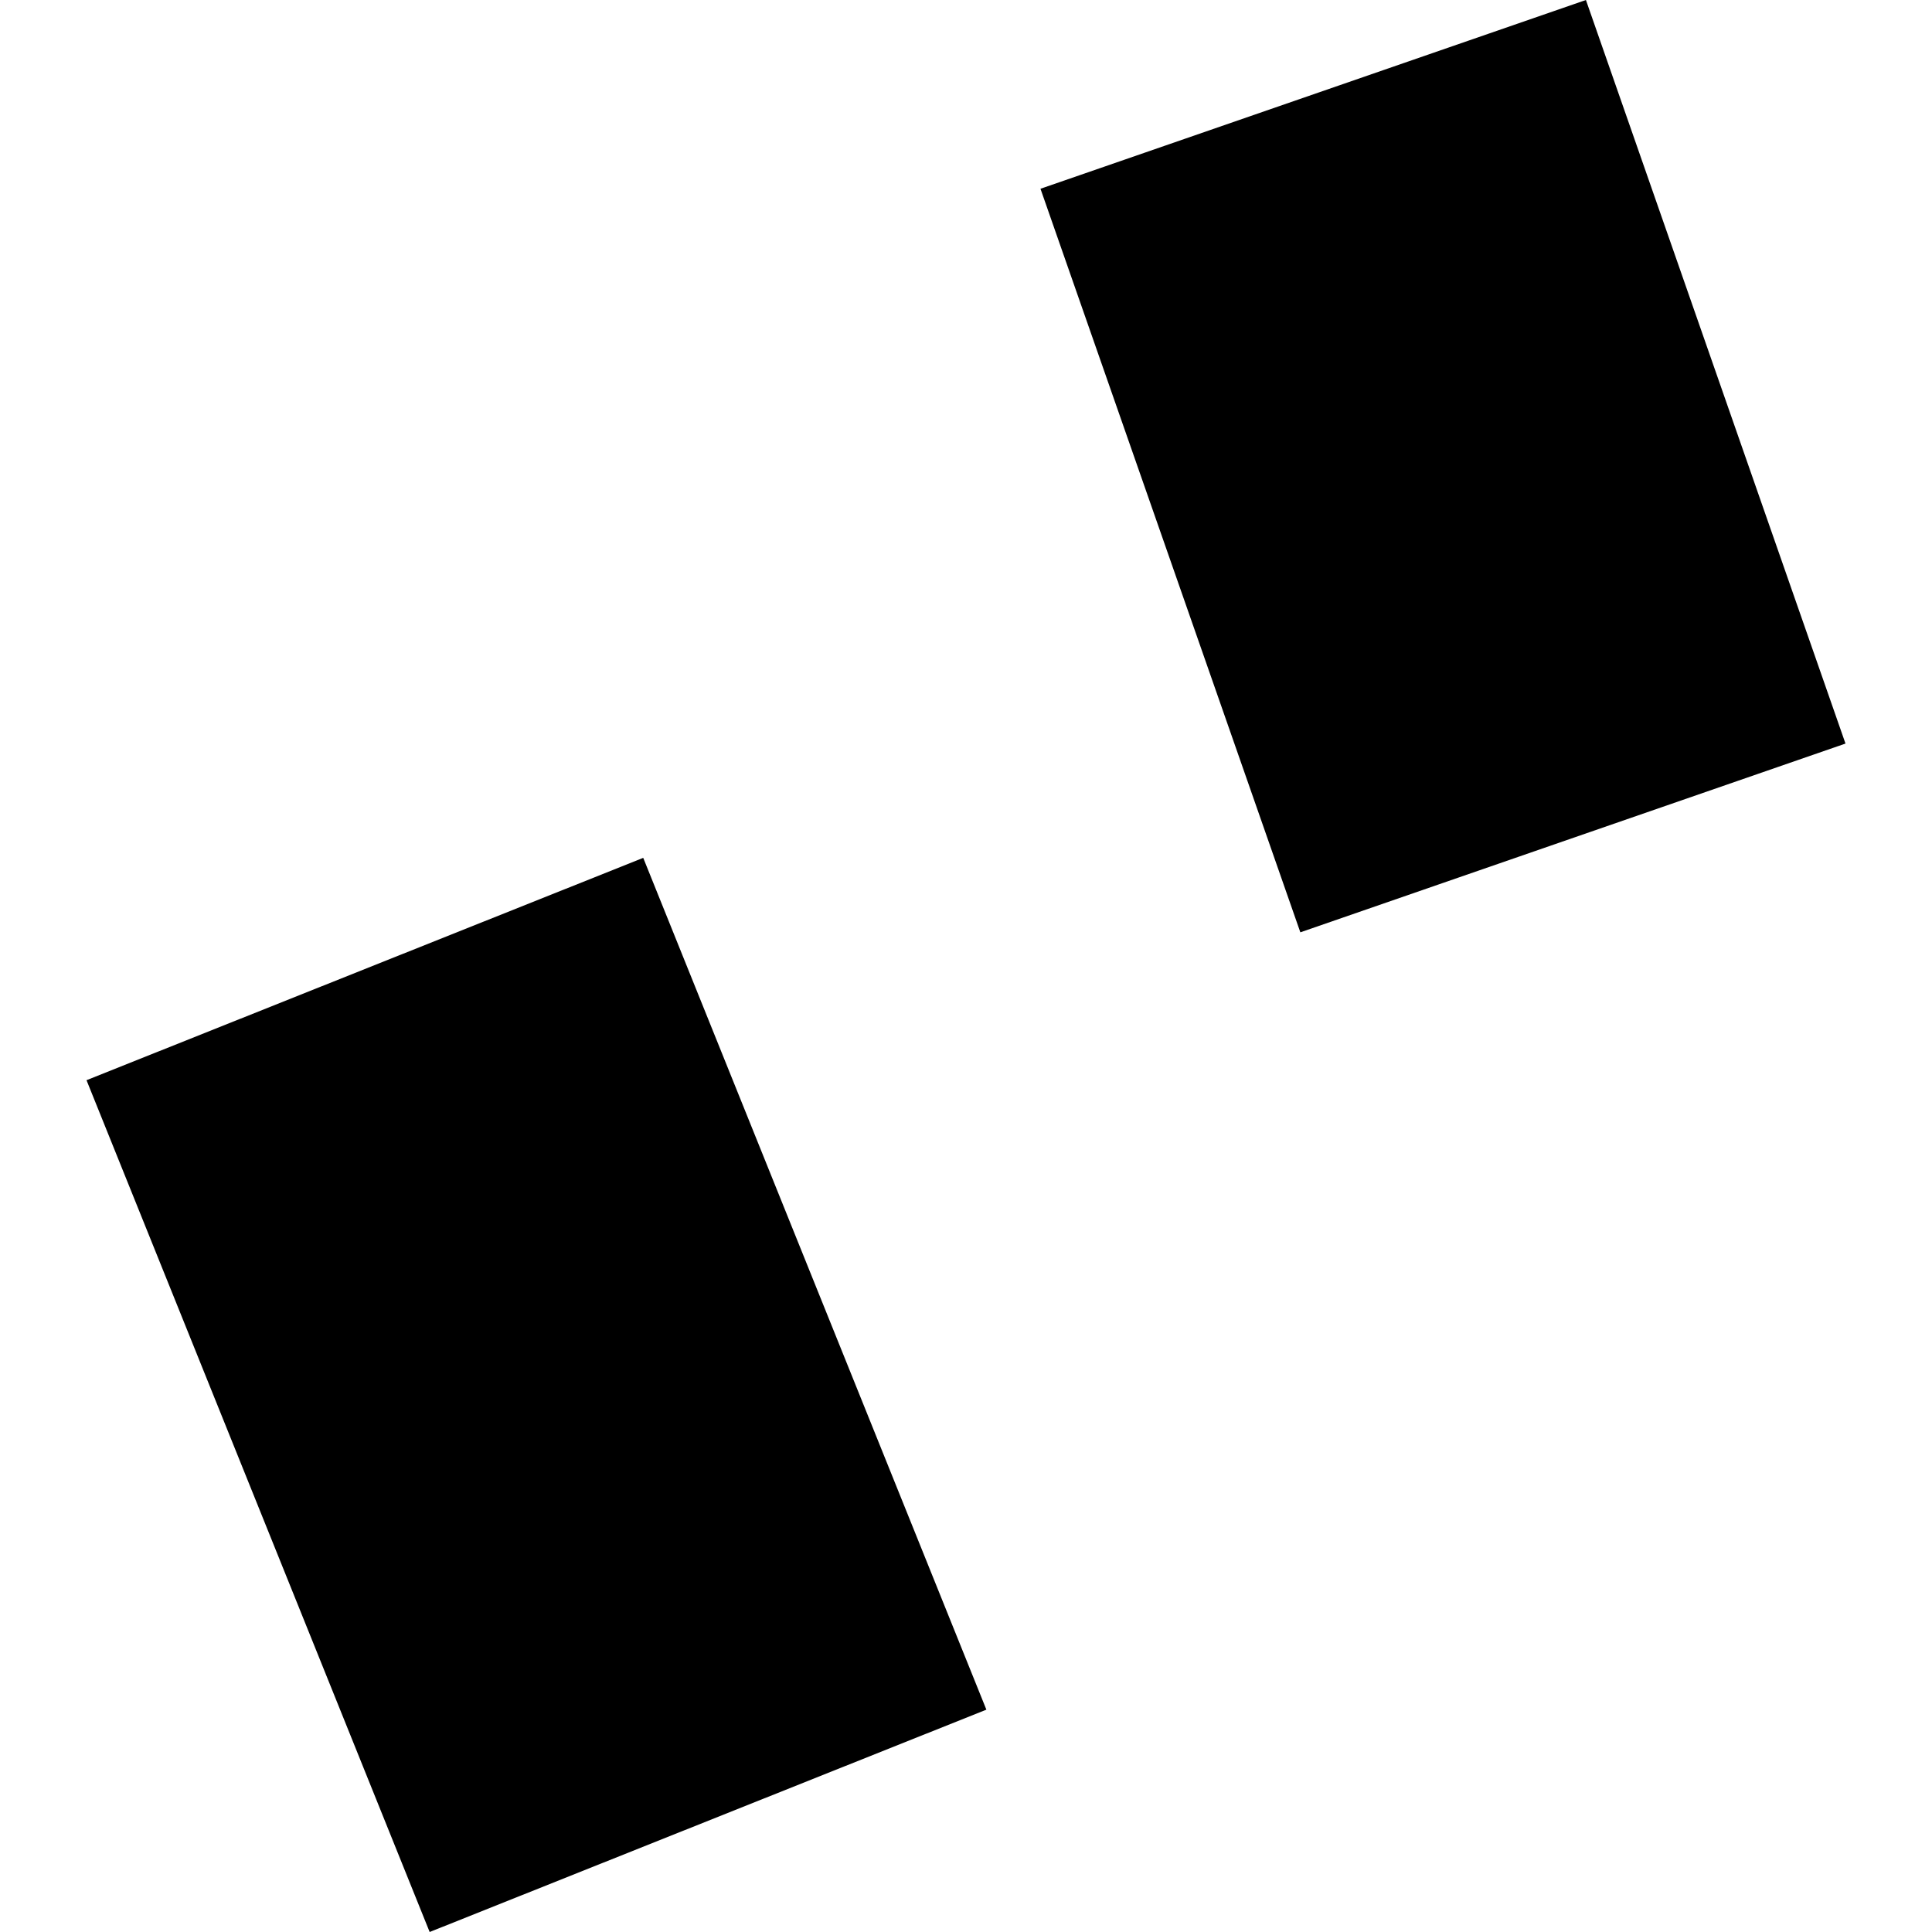 <?xml version="1.0" encoding="utf-8" standalone="no"?>
<!DOCTYPE svg PUBLIC "-//W3C//DTD SVG 1.1//EN"
  "http://www.w3.org/Graphics/SVG/1.1/DTD/svg11.dtd">
<!-- Created with matplotlib (https://matplotlib.org/) -->
<svg height="288pt" version="1.1" viewBox="0 0 288 288" width="288pt" xmlns="http://www.w3.org/2000/svg" xmlns:xlink="http://www.w3.org/1999/xlink">
 <defs>
  <style type="text/css">
*{stroke-linecap:butt;stroke-linejoin:round;}
  </style>
 </defs>
 <g id="figure_1">
  <g id="patch_1">
   <path d="M 0 288 
L 288 288 
L 288 0 
L 0 0 
z
" style="fill:none;opacity:0;"/>
  </g>
  <g id="axes_1">
   <g id="PatchCollection_1">
    <path clip-path="url(#p09653b4ca9)" d="M 275.104 110.842 
L 193.84 138.98 
L 155.103 28.137 
L 236.411 -0 
L 275.104 110.842 
"/>
    <path clip-path="url(#p09653b4ca9)" d="M 64.048 288 
L 12.896 161.022 
L 95.885 127.879 
L 147.038 254.857 
L 64.048 288 
"/>
   </g>
  </g>
 </g>
 <defs>
  <clipPath id="p09653b4ca9">
   <rect height="288" width="262.209" x="12.896" y="0"/>
  </clipPath>
 </defs>
</svg>
